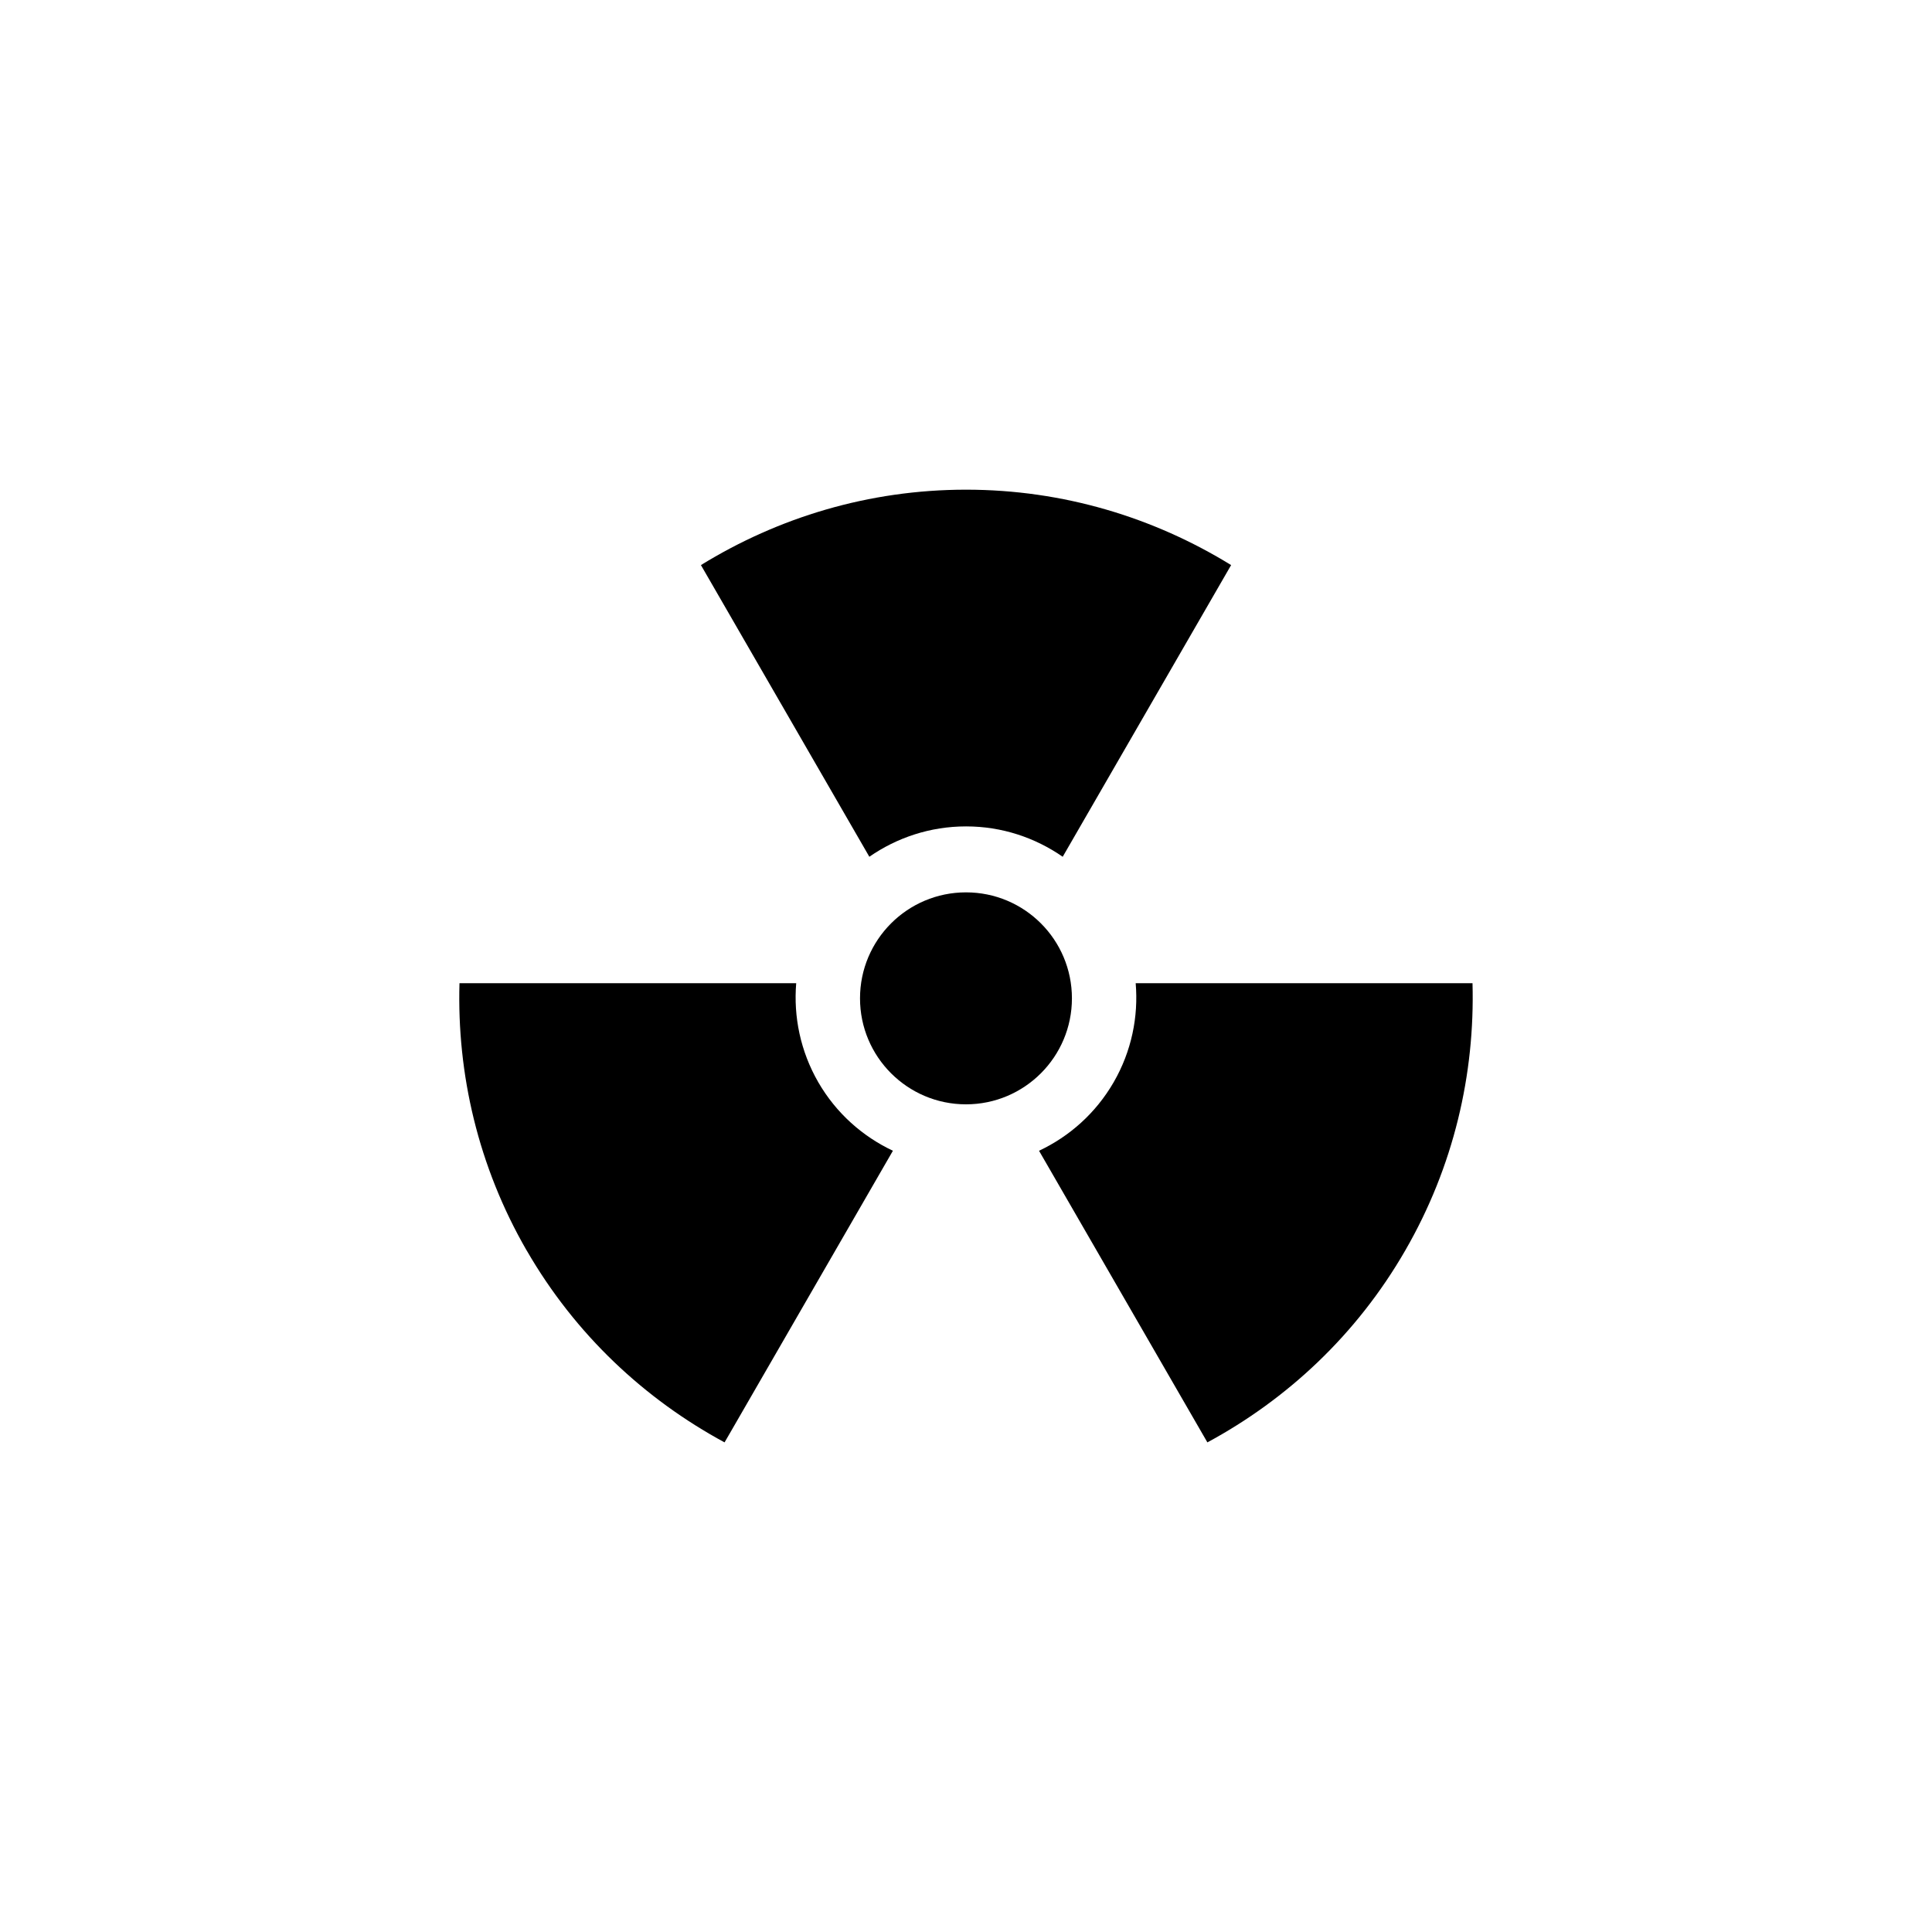 <?xml version="1.0" encoding="UTF-8"?><svg id="Layer_1" xmlns="http://www.w3.org/2000/svg" viewBox="0 0 350 350"><defs><style>.cls-1{fill:#000;stroke-width:0px;}</style></defs><path class="cls-1" d="M175,88.71c-17.63,0-34.04,5.05-48.02,13.66l.71,1.23,29.8,51.61c4.98-3.45,11-5.5,17.52-5.5s12.53,2.05,17.51,5.5l29.8-51.61.71-1.23c-13.99-8.61-30.39-13.66-48.02-13.66Z"/><path class="cls-1" d="M95.42,226.54c8.82,15.27,21.4,26.95,35.84,34.76l.71-1.22,29.79-51.61c-5.48-2.59-10.26-6.78-13.52-12.41-3.25-5.65-4.5-11.89-4-17.94h-61c-.47,16.41,3.36,33.16,12.17,48.42Z"/><path class="cls-1" d="M254.57,226.54c8.82-15.27,12.64-32.01,12.19-48.42h-61.02c.51,6.04-.73,12.29-3.99,17.94-3.26,5.63-8.04,9.83-13.52,12.41l29.8,51.62.7,1.21c14.44-7.8,27.03-19.48,35.84-34.76Z"/><path class="cls-1" d="M194.19,180.86c0,10.6-8.59,19.2-19.19,19.2s-19.2-8.6-19.2-19.2,8.59-19.2,19.2-19.2,19.19,8.59,19.19,19.2Z"/></svg>